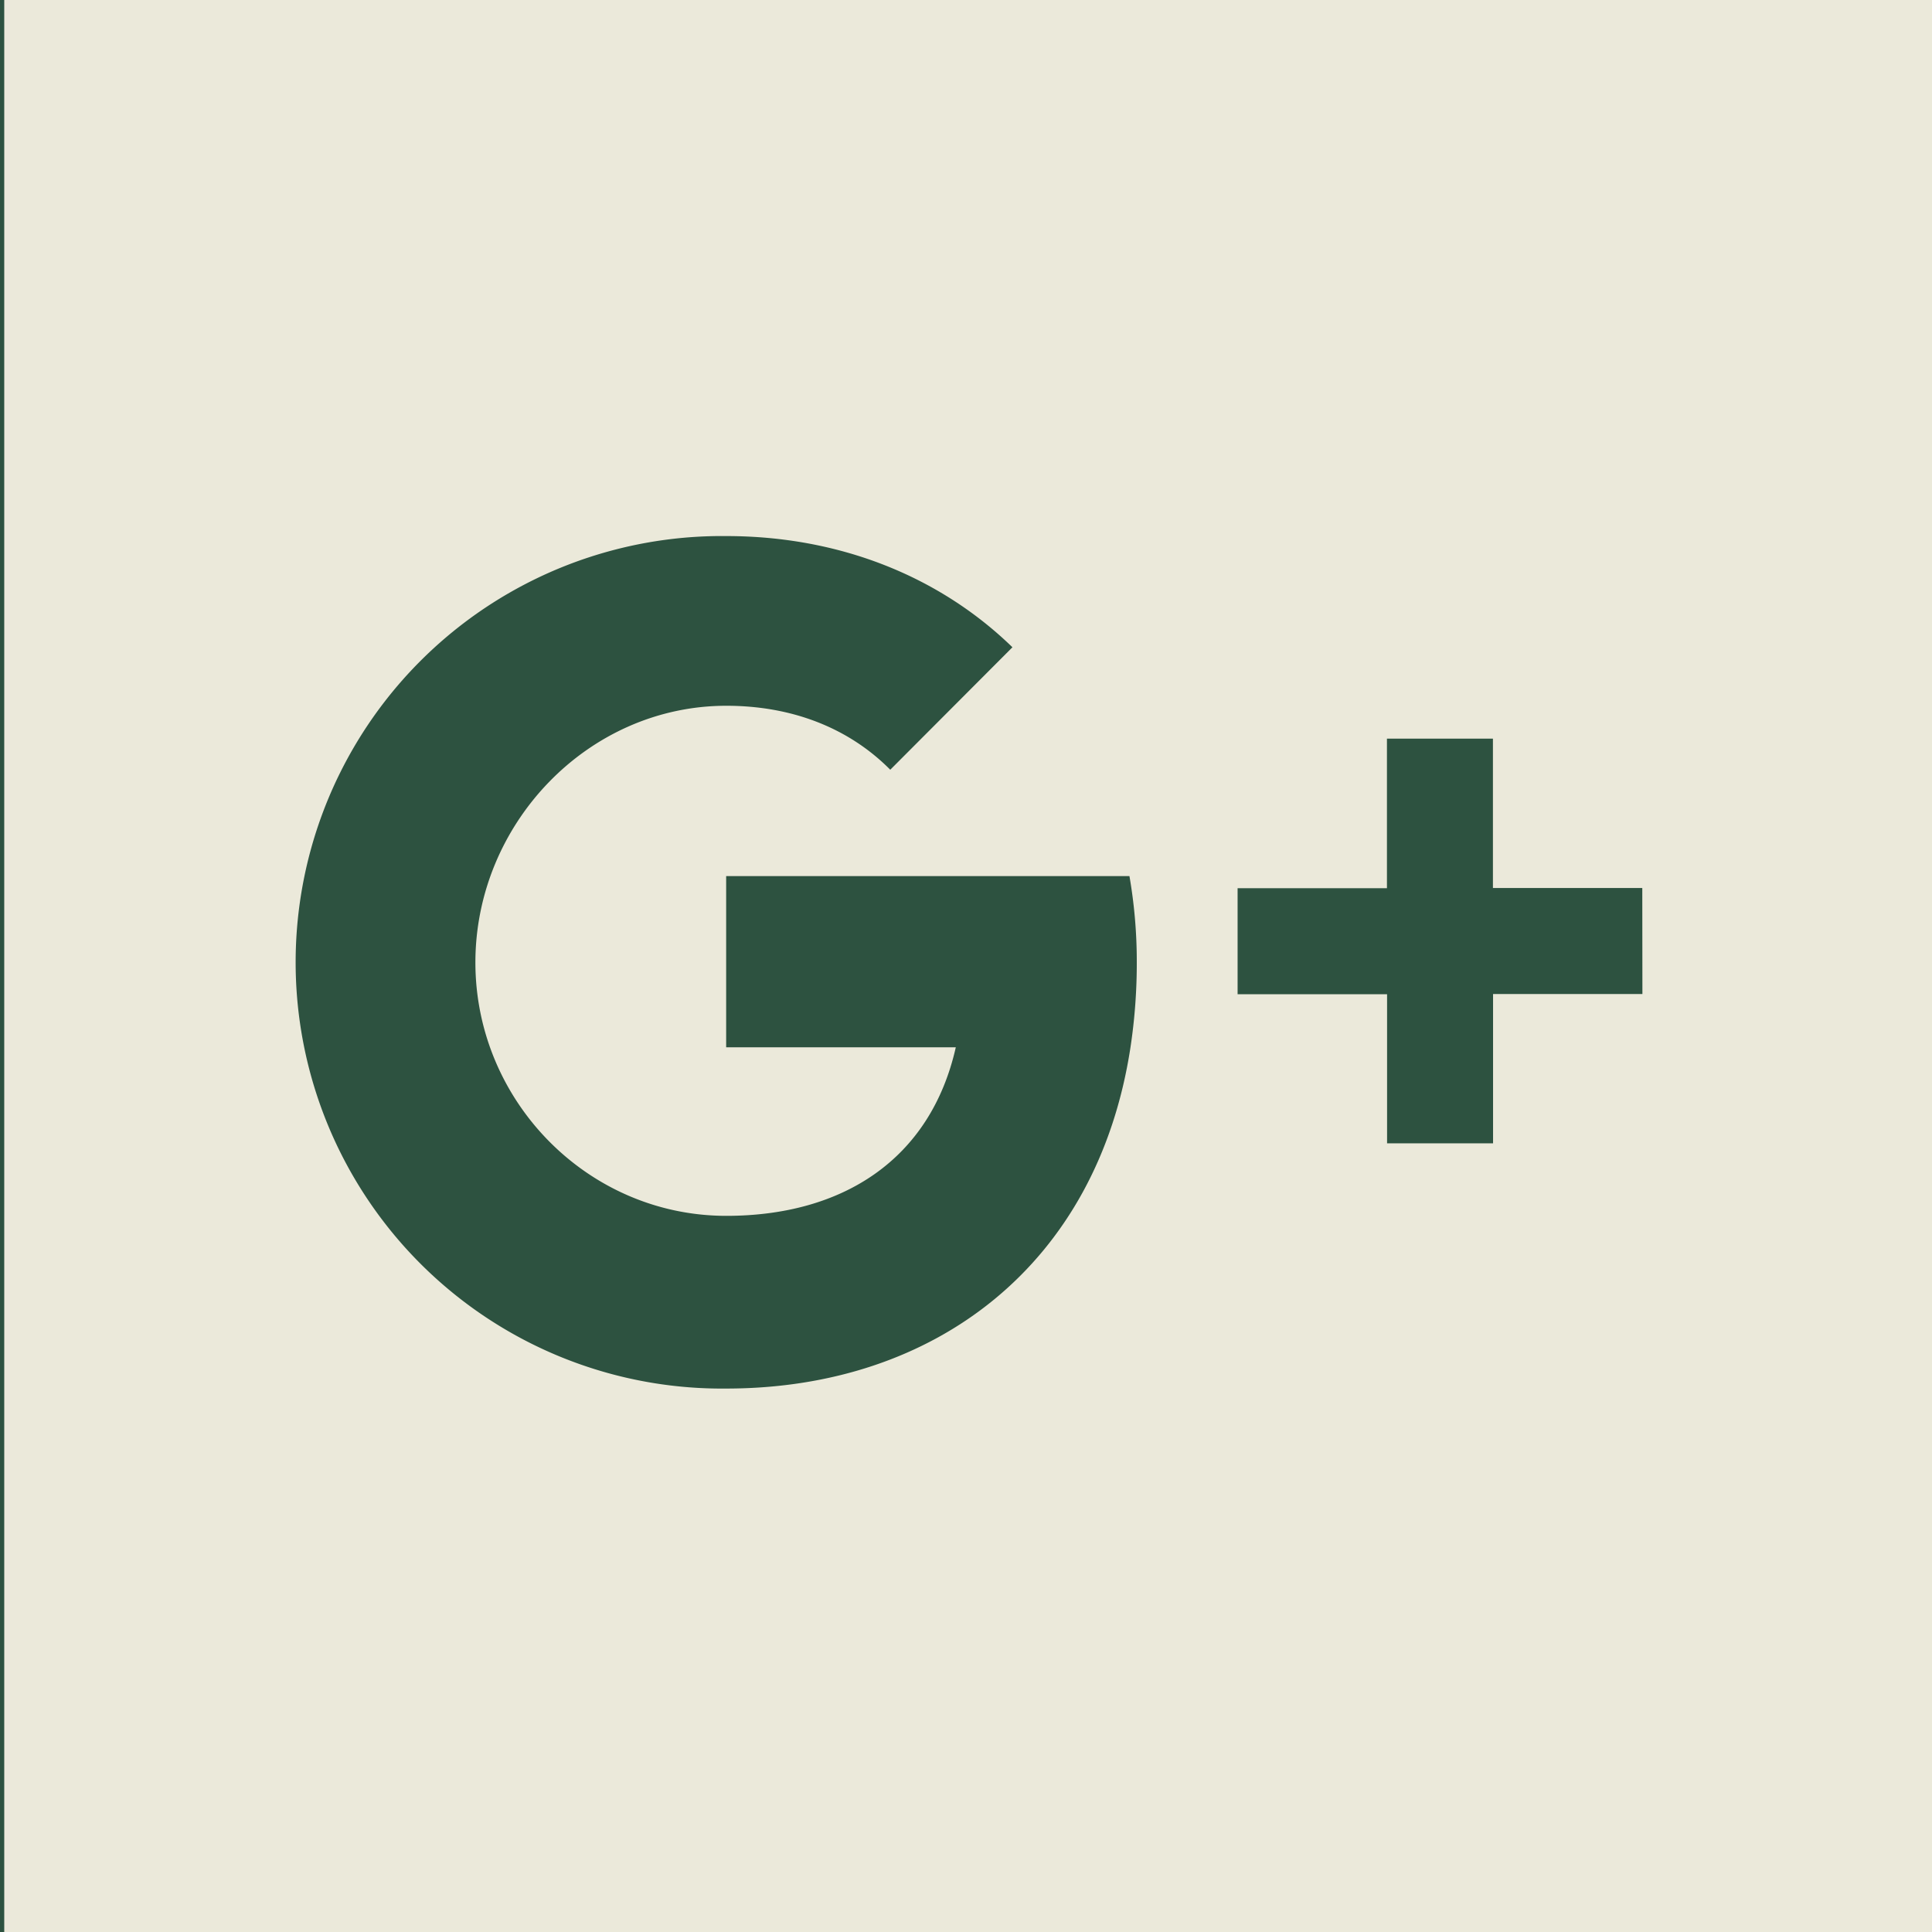 <svg xmlns="http://www.w3.org/2000/svg" width="455.73" height="455.73" viewBox="0 0 455.73 455.73"><title>icon-facebook</title><rect width="455.73" height="455.73" fill="#2d5240"/><path d="M1,0V455.73H456.73V0ZM266.67,247c-7.79,51.19-46,80.54-95.38,80.54a100.55,100.55,0,1,1,0-201.09c26.86,0,50.4,9.59,67.53,26.23L210,181.57c-9.77-9.85-23.15-15.09-38.67-15.09-32.69,0-59.19,27.87-59.19,60.55s26.5,59.77,59.19,59.77c27.4,0,48.14-13.24,54.13-39.76H171.29V206.66h95.13A117.83,117.83,0,0,1,268.15,227,132.7,132.7,0,0,1,266.67,247Zm120.75-12.52H352.19v35.22h-25V234.52H291.93v-25h35.23V174.24h25v35.23h35.23Z" fill="#ebe9da"/></svg>